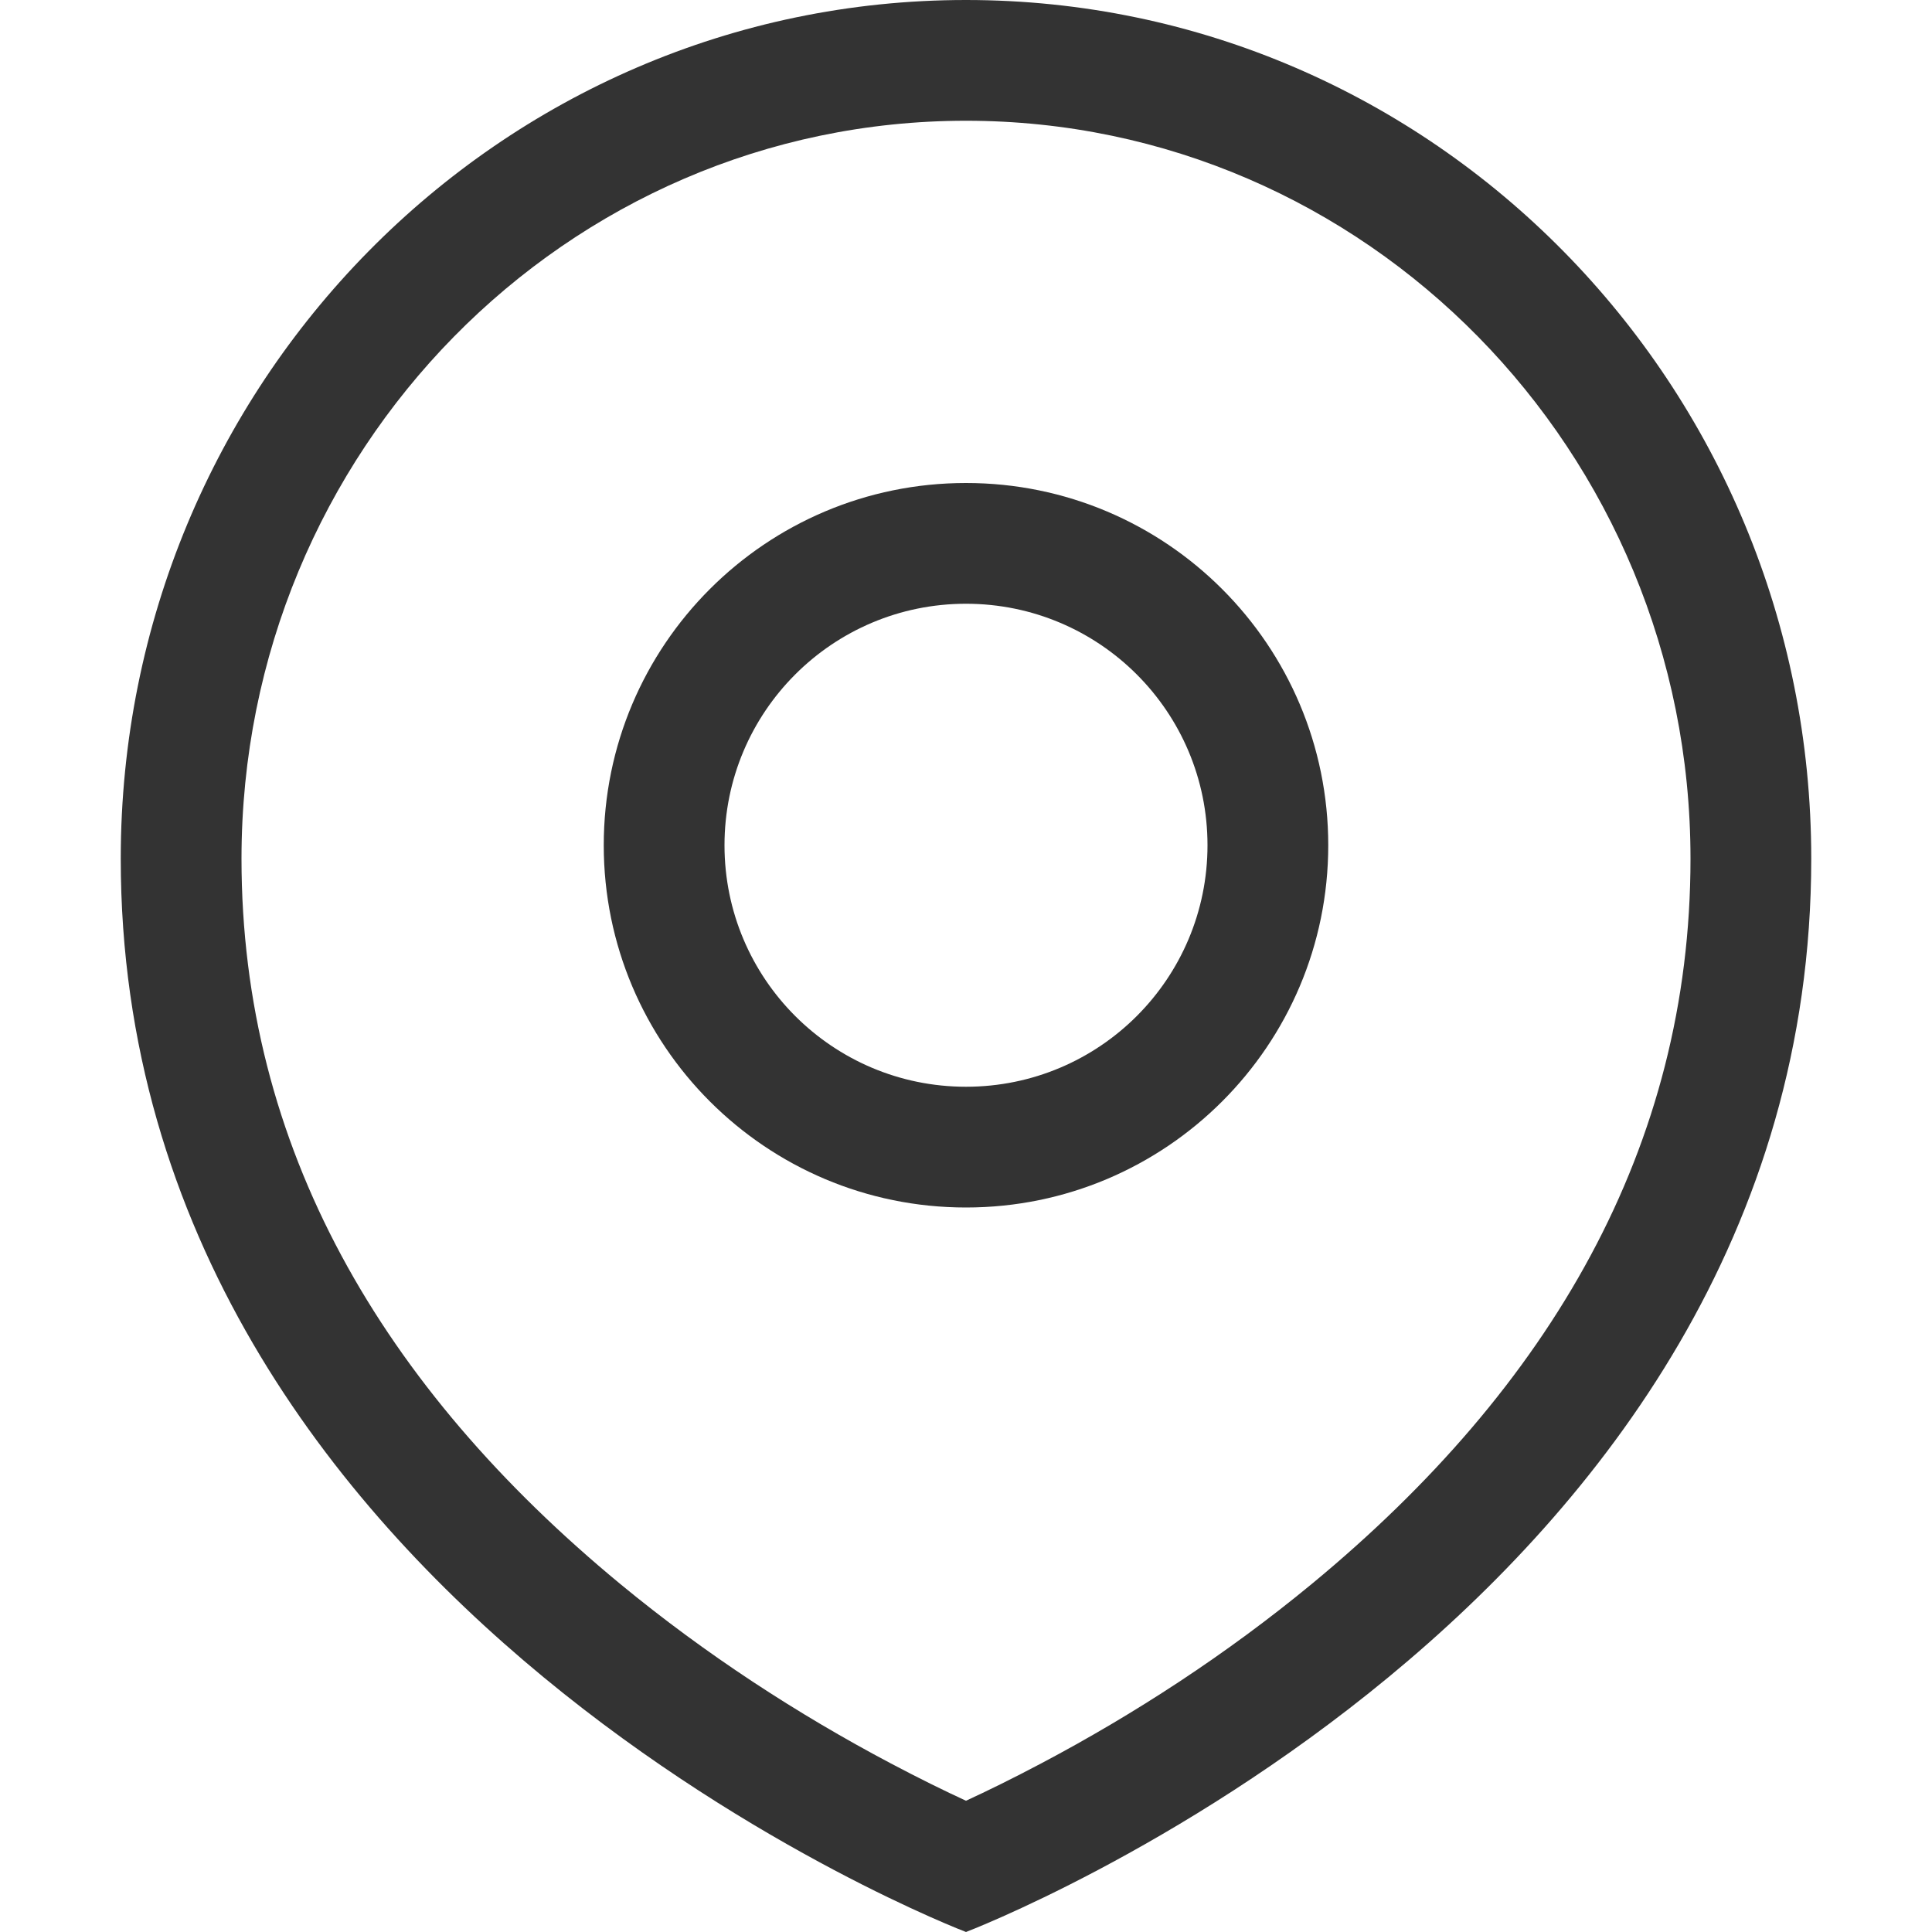 <?xml version="1.0" encoding="UTF-8"?>
<svg width="16px" height="16px" viewBox="0 0 16 16" version="1.1" xmlns="http://www.w3.org/2000/svg" xmlns:xlink="http://www.w3.org/1999/xlink">
    <!-- Generator: sketchtool 42 (36781) - http://www.bohemiancoding.com/sketch -->
    <title>其他分店</title>
    <desc>Created with sketchtool.</desc>
    <defs></defs>
    <g id="Page-1" stroke="none" stroke-width="1" fill="none" fill-rule="evenodd">
        <g id="其他分店">
            <rect id="Rectangle-1608" x="0" y="0" width="16" height="16"></rect>
            <path d="M8.626,14.602 C9.39,14.198 10.154,13.703 10.863,13.118 C12.84,11.486 14,9.498 14,7.111 C14,3.733 11.31,1 8,1 C4.69,1 2,3.733 2,7.111 C2,9.498 3.16,11.486 5.137,13.118 C5.846,13.703 6.61,14.198 7.374,14.602 C7.616,14.73 7.828,14.834 8,14.913 C8.172,14.834 8.384,14.73 8.626,14.602 Z M8,16 C8,16 1,13.333 1,7.111 C1,3.184 4.134,0 8,0 C11.866,0 15,3.184 15,7.111 C15,13.333 8,16 8,16 Z" id="Oval-9" fill="#333333" fill-rule="nonzero"></path>
            <path d="M8,9 C9.105,9 10,8.105 10,7 C10,5.895 9.105,5 8,5 C6.895,5 6,5.895 6,7 C6,8.105 6.895,9 8,9 Z M8,10 C6.343,10 5,8.657 5,7 C5,5.343 6.343,4 8,4 C9.657,4 11,5.343 11,7 C11,8.657 9.657,10 8,10 Z" id="Oval-10" fill="#333333" fill-rule="nonzero"></path>
        </g>
    </g>
</svg>